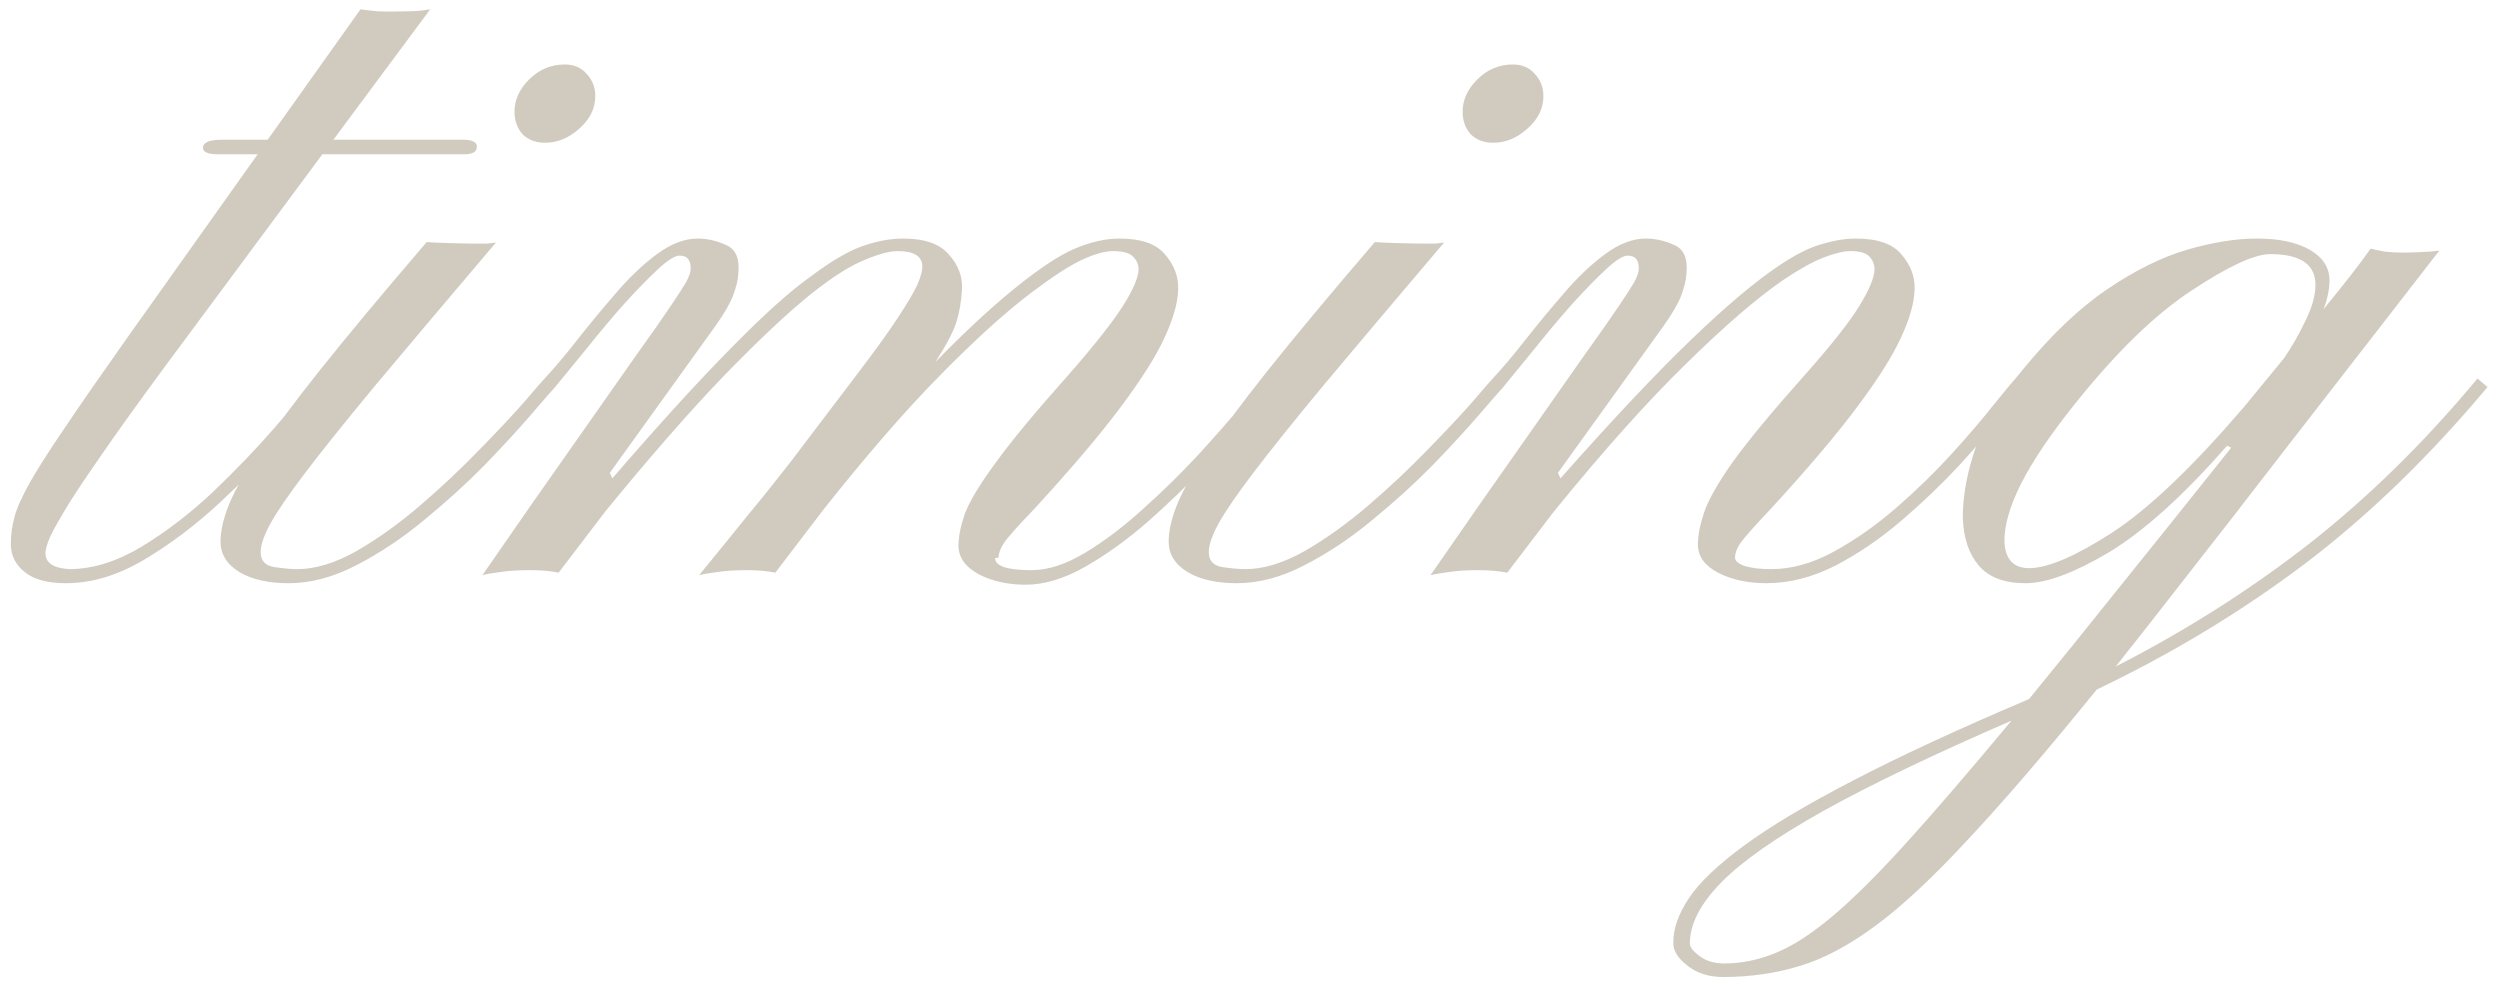 <?xml version="1.0" encoding="UTF-8"?> <svg xmlns="http://www.w3.org/2000/svg" width="146" height="58" viewBox="0 0 146 58" fill="none"> <path d="M3.855 34.059C2.781 34.059 1.98 33.844 1.453 33.414C0.906 32.984 0.633 32.438 0.633 31.773C0.633 31.246 0.701 30.729 0.838 30.221C0.975 29.693 1.268 29.029 1.717 28.229C2.166 27.428 2.85 26.354 3.768 25.006C4.686 23.639 5.926 21.852 7.488 19.645L15.047 9.01H12.732C12.146 9.01 11.854 8.883 11.854 8.629C11.854 8.316 12.225 8.16 12.967 8.16H15.633L21.053 0.543C21.307 0.582 21.639 0.621 22.049 0.66C22.479 0.68 23.084 0.68 23.865 0.66C24.256 0.66 24.676 0.621 25.125 0.543L19.471 8.16H27.029C27.576 8.16 27.85 8.297 27.85 8.57C27.85 8.863 27.605 9.01 27.117 9.01H18.826L11.092 19.439C9.256 21.9 7.781 23.922 6.668 25.504C5.555 27.086 4.705 28.336 4.119 29.254C3.553 30.172 3.162 30.855 2.947 31.305C2.752 31.754 2.654 32.086 2.654 32.301C2.654 32.887 3.143 33.199 4.119 33.238C5.467 33.219 6.854 32.779 8.279 31.92C9.725 31.041 11.111 29.977 12.44 28.727C13.768 27.457 14.959 26.217 16.014 25.006C17.068 23.775 17.889 22.809 18.475 22.105L19.119 22.604C18.553 23.268 17.723 24.225 16.629 25.475C15.535 26.725 14.275 28.014 12.85 29.342C11.443 30.65 9.969 31.764 8.426 32.682C6.883 33.6 5.359 34.059 3.855 34.059ZM31.834 8.336C31.287 8.336 30.848 8.17 30.516 7.838C30.203 7.486 30.047 7.047 30.047 6.52C30.047 5.836 30.33 5.211 30.896 4.645C31.482 4.059 32.176 3.766 32.977 3.766C33.523 3.766 33.953 3.951 34.266 4.322C34.598 4.674 34.764 5.104 34.764 5.611C34.764 6.334 34.451 6.969 33.826 7.516C33.221 8.062 32.557 8.336 31.834 8.336ZM16.863 34.059C15.672 34.059 14.715 33.844 13.992 33.414C13.25 32.965 12.879 32.369 12.879 31.627C12.879 31.041 13.025 30.367 13.318 29.605C13.611 28.824 14.178 27.809 15.018 26.559C15.838 25.309 17.039 23.688 18.621 21.695C20.223 19.684 22.322 17.164 24.92 14.137C25.096 14.156 25.516 14.176 26.18 14.195C26.844 14.215 27.361 14.225 27.732 14.225C28.064 14.225 28.309 14.225 28.465 14.225C28.641 14.205 28.807 14.185 28.963 14.166C26.111 17.525 23.777 20.289 21.961 22.457C20.164 24.625 18.777 26.354 17.801 27.643C16.824 28.932 16.15 29.918 15.779 30.602C15.408 31.285 15.223 31.832 15.223 32.242C15.223 32.75 15.496 33.043 16.043 33.121C16.59 33.199 17.029 33.238 17.361 33.238C18.416 33.238 19.568 32.887 20.818 32.184C22.068 31.461 23.309 30.572 24.539 29.518C25.789 28.443 26.941 27.359 27.996 26.266C29.07 25.172 29.949 24.234 30.633 23.453C31.316 22.652 31.717 22.193 31.834 22.076L32.42 22.604C32.205 22.838 31.736 23.375 31.014 24.215C30.291 25.055 29.393 26.031 28.318 27.145C27.244 28.238 26.062 29.312 24.773 30.367C23.504 31.422 22.186 32.301 20.818 33.004C19.471 33.707 18.152 34.059 16.863 34.059ZM59.9 34.147C58.846 34.147 57.928 33.941 57.147 33.531C56.365 33.102 55.975 32.545 55.975 31.861C55.975 31.334 56.102 30.709 56.355 29.986C56.629 29.264 57.225 28.277 58.143 27.027C59.06 25.758 60.477 24.049 62.391 21.9C63.914 20.162 64.978 18.814 65.584 17.857C66.189 16.9 66.492 16.188 66.492 15.719C66.492 15.445 66.385 15.201 66.17 14.986C65.955 14.771 65.564 14.664 64.998 14.664C64.529 14.664 63.934 14.83 63.211 15.162C62.488 15.494 61.492 16.139 60.223 17.096C58.699 18.248 56.902 19.879 54.832 21.988C52.781 24.078 50.506 26.705 48.006 29.869L45.281 33.443C44.812 33.346 44.256 33.297 43.611 33.297C42.928 33.297 42.342 33.336 41.853 33.414C41.385 33.473 41.043 33.531 40.828 33.59C41.98 32.184 42.869 31.09 43.494 30.309C44.139 29.527 44.647 28.902 45.018 28.434C45.408 27.945 45.779 27.477 46.131 27.027C46.482 26.559 46.941 25.953 47.508 25.211C48.074 24.469 48.875 23.414 49.91 22.047C51.043 20.562 51.883 19.4 52.43 18.561C52.996 17.701 53.377 17.057 53.572 16.627C53.768 16.178 53.865 15.826 53.865 15.572C53.865 14.967 53.387 14.664 52.43 14.664C51.941 14.664 51.287 14.84 50.467 15.191C49.647 15.523 48.631 16.168 47.42 17.125C46.072 18.199 44.373 19.791 42.322 21.9C40.291 24.01 37.967 26.666 35.35 29.869L32.625 33.443C32.352 33.385 32.068 33.346 31.775 33.326C31.502 33.307 31.229 33.297 30.955 33.297C30.252 33.297 29.656 33.336 29.168 33.414C28.699 33.473 28.367 33.531 28.172 33.59C30.359 30.426 32.185 27.809 33.65 25.738C35.115 23.648 36.287 21.979 37.166 20.729C38.065 19.479 38.728 18.531 39.158 17.887C39.607 17.223 39.91 16.754 40.066 16.48C40.223 16.188 40.31 15.953 40.33 15.777C40.369 15.211 40.154 14.928 39.685 14.928C39.412 14.928 38.982 15.201 38.397 15.748C37.81 16.295 37.147 16.979 36.404 17.799C35.682 18.619 34.969 19.469 34.266 20.348C33.562 21.207 32.947 21.959 32.42 22.604C32.283 22.682 32.107 22.633 31.893 22.457C31.775 22.281 31.746 22.164 31.805 22.105C32.371 21.5 33.006 20.748 33.709 19.85C34.432 18.932 35.184 18.023 35.965 17.125C36.746 16.207 37.547 15.445 38.367 14.84C39.188 14.234 39.978 13.932 40.74 13.932C41.307 13.932 41.863 14.059 42.41 14.312C42.977 14.547 43.211 15.123 43.113 16.041C43.094 16.354 42.996 16.754 42.82 17.242C42.645 17.711 42.293 18.316 41.766 19.059L35.613 27.613L35.76 27.936C38.494 24.771 40.809 22.232 42.703 20.318C44.598 18.385 46.141 16.998 47.332 16.158C48.465 15.299 49.451 14.713 50.291 14.4C51.15 14.088 51.971 13.932 52.752 13.932C54.002 13.932 54.891 14.244 55.418 14.869C55.965 15.475 56.219 16.148 56.18 16.891C56.141 17.594 56.033 18.229 55.857 18.795C55.682 19.361 55.272 20.143 54.627 21.139C56.326 19.4 57.85 17.984 59.197 16.891C60.662 15.699 61.853 14.908 62.772 14.518C63.709 14.127 64.578 13.932 65.379 13.932C66.648 13.932 67.537 14.244 68.045 14.869C68.572 15.475 68.826 16.148 68.807 16.891C68.787 17.672 68.523 18.609 68.016 19.703C67.527 20.777 66.678 22.125 65.467 23.746C64.275 25.348 62.596 27.33 60.428 29.693C59.412 30.748 58.807 31.432 58.611 31.744C58.416 32.037 58.318 32.31 58.318 32.565L58.113 32.594C58.113 33.062 58.826 33.297 60.252 33.297C61.209 33.297 62.254 32.955 63.387 32.272C64.519 31.588 65.652 30.729 66.785 29.693C67.938 28.658 69.012 27.604 70.008 26.529C71.004 25.436 71.844 24.479 72.527 23.658C73.211 22.838 73.65 22.32 73.846 22.105L74.461 22.604C74.227 22.857 73.748 23.414 73.025 24.273C72.322 25.113 71.453 26.09 70.418 27.203C69.383 28.297 68.26 29.381 67.049 30.455C65.838 31.51 64.617 32.389 63.387 33.092C62.156 33.795 60.994 34.147 59.9 34.147ZM87.205 8.336C86.658 8.336 86.219 8.17 85.887 7.838C85.574 7.486 85.418 7.047 85.418 6.52C85.418 5.836 85.701 5.211 86.268 4.645C86.853 4.059 87.547 3.766 88.348 3.766C88.894 3.766 89.324 3.951 89.637 4.322C89.969 4.674 90.135 5.104 90.135 5.611C90.135 6.334 89.822 6.969 89.197 7.516C88.592 8.062 87.928 8.336 87.205 8.336ZM72.234 34.059C71.043 34.059 70.086 33.844 69.363 33.414C68.621 32.965 68.25 32.369 68.25 31.627C68.25 31.041 68.397 30.367 68.689 29.605C68.982 28.824 69.549 27.809 70.389 26.559C71.209 25.309 72.41 23.688 73.992 21.695C75.594 19.684 77.693 17.164 80.291 14.137C80.467 14.156 80.887 14.176 81.551 14.195C82.215 14.215 82.732 14.225 83.103 14.225C83.436 14.225 83.68 14.225 83.836 14.225C84.012 14.205 84.178 14.185 84.334 14.166C81.482 17.525 79.148 20.289 77.332 22.457C75.535 24.625 74.148 26.354 73.172 27.643C72.195 28.932 71.522 29.918 71.15 30.602C70.779 31.285 70.594 31.832 70.594 32.242C70.594 32.75 70.867 33.043 71.414 33.121C71.961 33.199 72.4 33.238 72.732 33.238C73.787 33.238 74.939 32.887 76.189 32.184C77.439 31.461 78.68 30.572 79.91 29.518C81.16 28.443 82.312 27.359 83.367 26.266C84.441 25.172 85.32 24.234 86.004 23.453C86.688 22.652 87.088 22.193 87.205 22.076L87.791 22.604C87.576 22.838 87.107 23.375 86.385 24.215C85.662 25.055 84.764 26.031 83.689 27.145C82.615 28.238 81.434 29.312 80.144 30.367C78.875 31.422 77.557 32.301 76.189 33.004C74.842 33.707 73.523 34.059 72.234 34.059ZM103.143 34.059C102.068 34.059 101.131 33.853 100.33 33.443C99.549 33.033 99.158 32.486 99.158 31.803C99.158 31.275 99.275 30.66 99.51 29.957C99.744 29.234 100.301 28.248 101.18 26.998C102.078 25.748 103.484 24.049 105.398 21.9C106.941 20.162 108.006 18.814 108.592 17.857C109.178 16.9 109.471 16.188 109.471 15.719C109.471 15.445 109.373 15.201 109.178 14.986C108.982 14.771 108.611 14.664 108.064 14.664C107.674 14.664 107.146 14.791 106.482 15.045C105.838 15.299 105.066 15.729 104.168 16.334C102.625 17.389 100.73 19.02 98.484 21.227C96.238 23.414 93.66 26.295 90.75 29.869L88.025 33.443C87.518 33.346 86.951 33.297 86.326 33.297C85.623 33.297 85.037 33.336 84.568 33.414C84.119 33.473 83.777 33.531 83.543 33.59C85.731 30.426 87.557 27.809 89.022 25.738C90.486 23.648 91.658 21.979 92.537 20.729C93.436 19.479 94.1 18.531 94.529 17.887C94.978 17.223 95.281 16.754 95.438 16.48C95.594 16.188 95.682 15.953 95.701 15.777C95.74 15.211 95.525 14.928 95.057 14.928C94.783 14.928 94.353 15.201 93.768 15.748C93.182 16.295 92.518 16.979 91.775 17.799C91.053 18.619 90.34 19.469 89.637 20.348C88.934 21.207 88.318 21.959 87.791 22.604C87.654 22.682 87.478 22.633 87.264 22.457C87.147 22.281 87.117 22.164 87.176 22.105C87.742 21.5 88.377 20.748 89.08 19.85C89.803 18.932 90.555 18.023 91.336 17.125C92.117 16.207 92.918 15.445 93.738 14.84C94.559 14.234 95.35 13.932 96.111 13.932C96.678 13.932 97.234 14.059 97.781 14.312C98.348 14.547 98.582 15.123 98.484 16.041C98.465 16.354 98.367 16.754 98.191 17.242C98.016 17.711 97.664 18.316 97.137 19.059L90.984 27.613L91.131 27.936C94.178 24.498 96.717 21.803 98.748 19.85C100.799 17.877 102.527 16.422 103.934 15.484C104.871 14.859 105.691 14.449 106.395 14.254C107.117 14.039 107.781 13.932 108.387 13.932C109.656 13.932 110.545 14.244 111.053 14.869C111.58 15.475 111.834 16.148 111.814 16.891C111.795 17.672 111.531 18.609 111.023 19.703C110.535 20.777 109.686 22.125 108.475 23.746C107.283 25.348 105.604 27.33 103.436 29.693C102.439 30.748 101.834 31.432 101.619 31.744C101.424 32.037 101.326 32.31 101.326 32.565C101.326 32.76 101.521 32.926 101.912 33.062C102.322 33.18 102.83 33.238 103.436 33.238C104.627 33.238 105.848 32.897 107.098 32.213C108.348 31.529 109.559 30.68 110.73 29.664C111.922 28.629 113.006 27.574 113.982 26.5C114.959 25.426 115.77 24.479 116.414 23.658C117.078 22.838 117.508 22.32 117.703 22.105L118.318 22.604C118.084 22.857 117.625 23.404 116.941 24.244C116.277 25.084 115.438 26.061 114.422 27.174C113.406 28.268 112.283 29.342 111.053 30.396C109.822 31.451 108.533 32.33 107.186 33.033C105.838 33.717 104.49 34.059 103.143 34.059ZM100.623 57.057C99.803 57.057 99.119 56.842 98.572 56.412C98.006 55.982 97.723 55.543 97.723 55.094C97.703 54.273 98.006 53.395 98.631 52.457C99.236 51.539 100.311 50.514 101.854 49.381C103.396 48.248 105.525 46.978 108.24 45.572C110.936 44.166 114.354 42.584 118.494 40.826C120.096 38.873 121.863 36.685 123.797 34.264C125.75 31.842 127.918 29.137 130.301 26.148L130.066 26.031C127.508 28.941 125.213 31.012 123.182 32.242C121.15 33.453 119.52 34.059 118.289 34.059C117.059 34.059 116.15 33.717 115.564 33.033C114.979 32.35 114.666 31.412 114.627 30.221C114.627 28.912 114.891 27.516 115.418 26.031C115.965 24.547 116.863 23.072 118.113 21.607C119.793 19.557 121.443 17.984 123.064 16.891C124.705 15.777 126.268 15.006 127.752 14.576C129.236 14.146 130.594 13.932 131.824 13.932C133.094 13.932 134.109 14.146 134.871 14.576C135.633 15.006 136.023 15.592 136.043 16.334C136.043 16.9 135.926 17.477 135.691 18.062C136.297 17.32 136.814 16.676 137.244 16.129C137.674 15.582 138.074 15.045 138.445 14.518C138.66 14.576 138.934 14.635 139.266 14.693C139.617 14.732 139.959 14.752 140.291 14.752C140.545 14.752 140.906 14.742 141.375 14.723C141.844 14.703 142.205 14.674 142.459 14.635L133.025 26.793C131.209 29.156 129.51 31.344 127.928 33.355C126.365 35.367 124.91 37.223 123.562 38.922C127.645 36.832 131.414 34.44 134.871 31.744C138.328 29.029 141.6 25.816 144.686 22.105L145.271 22.604C141.854 26.686 138.289 30.133 134.578 32.945C130.867 35.738 126.824 38.18 122.449 40.27C119.539 43.863 117.049 46.764 114.979 48.971C112.928 51.197 111.121 52.887 109.559 54.039C107.977 55.211 106.492 56.002 105.105 56.412C103.699 56.842 102.205 57.057 100.623 57.057ZM118.494 33.18C119.588 33.18 121.209 32.486 123.357 31.1C125.506 29.693 128.084 27.232 131.092 23.717L133.377 20.934C133.846 20.25 134.266 19.518 134.637 18.736C135.027 17.955 135.223 17.242 135.223 16.598C135.203 15.426 134.324 14.84 132.586 14.84C131.668 14.84 130.145 15.543 128.016 16.949C125.887 18.336 123.611 20.543 121.189 23.57C119.764 25.348 118.709 26.91 118.025 28.258C117.361 29.586 117.039 30.719 117.059 31.656C117.117 32.672 117.596 33.18 118.494 33.18ZM100.711 56.266C101.707 56.266 102.703 56.06 103.699 55.65C104.676 55.26 105.779 54.547 107.01 53.512C108.221 52.496 109.666 51.06 111.346 49.205C113.025 47.35 115.066 44.977 117.469 42.086C112.879 44.078 109.217 45.836 106.482 47.359C103.729 48.902 101.746 50.289 100.535 51.52C99.305 52.77 98.689 53.961 98.689 55.094C98.689 55.309 98.875 55.553 99.246 55.826C99.617 56.119 100.105 56.266 100.711 56.266Z" fill="#D1CABF"></path> </svg> 